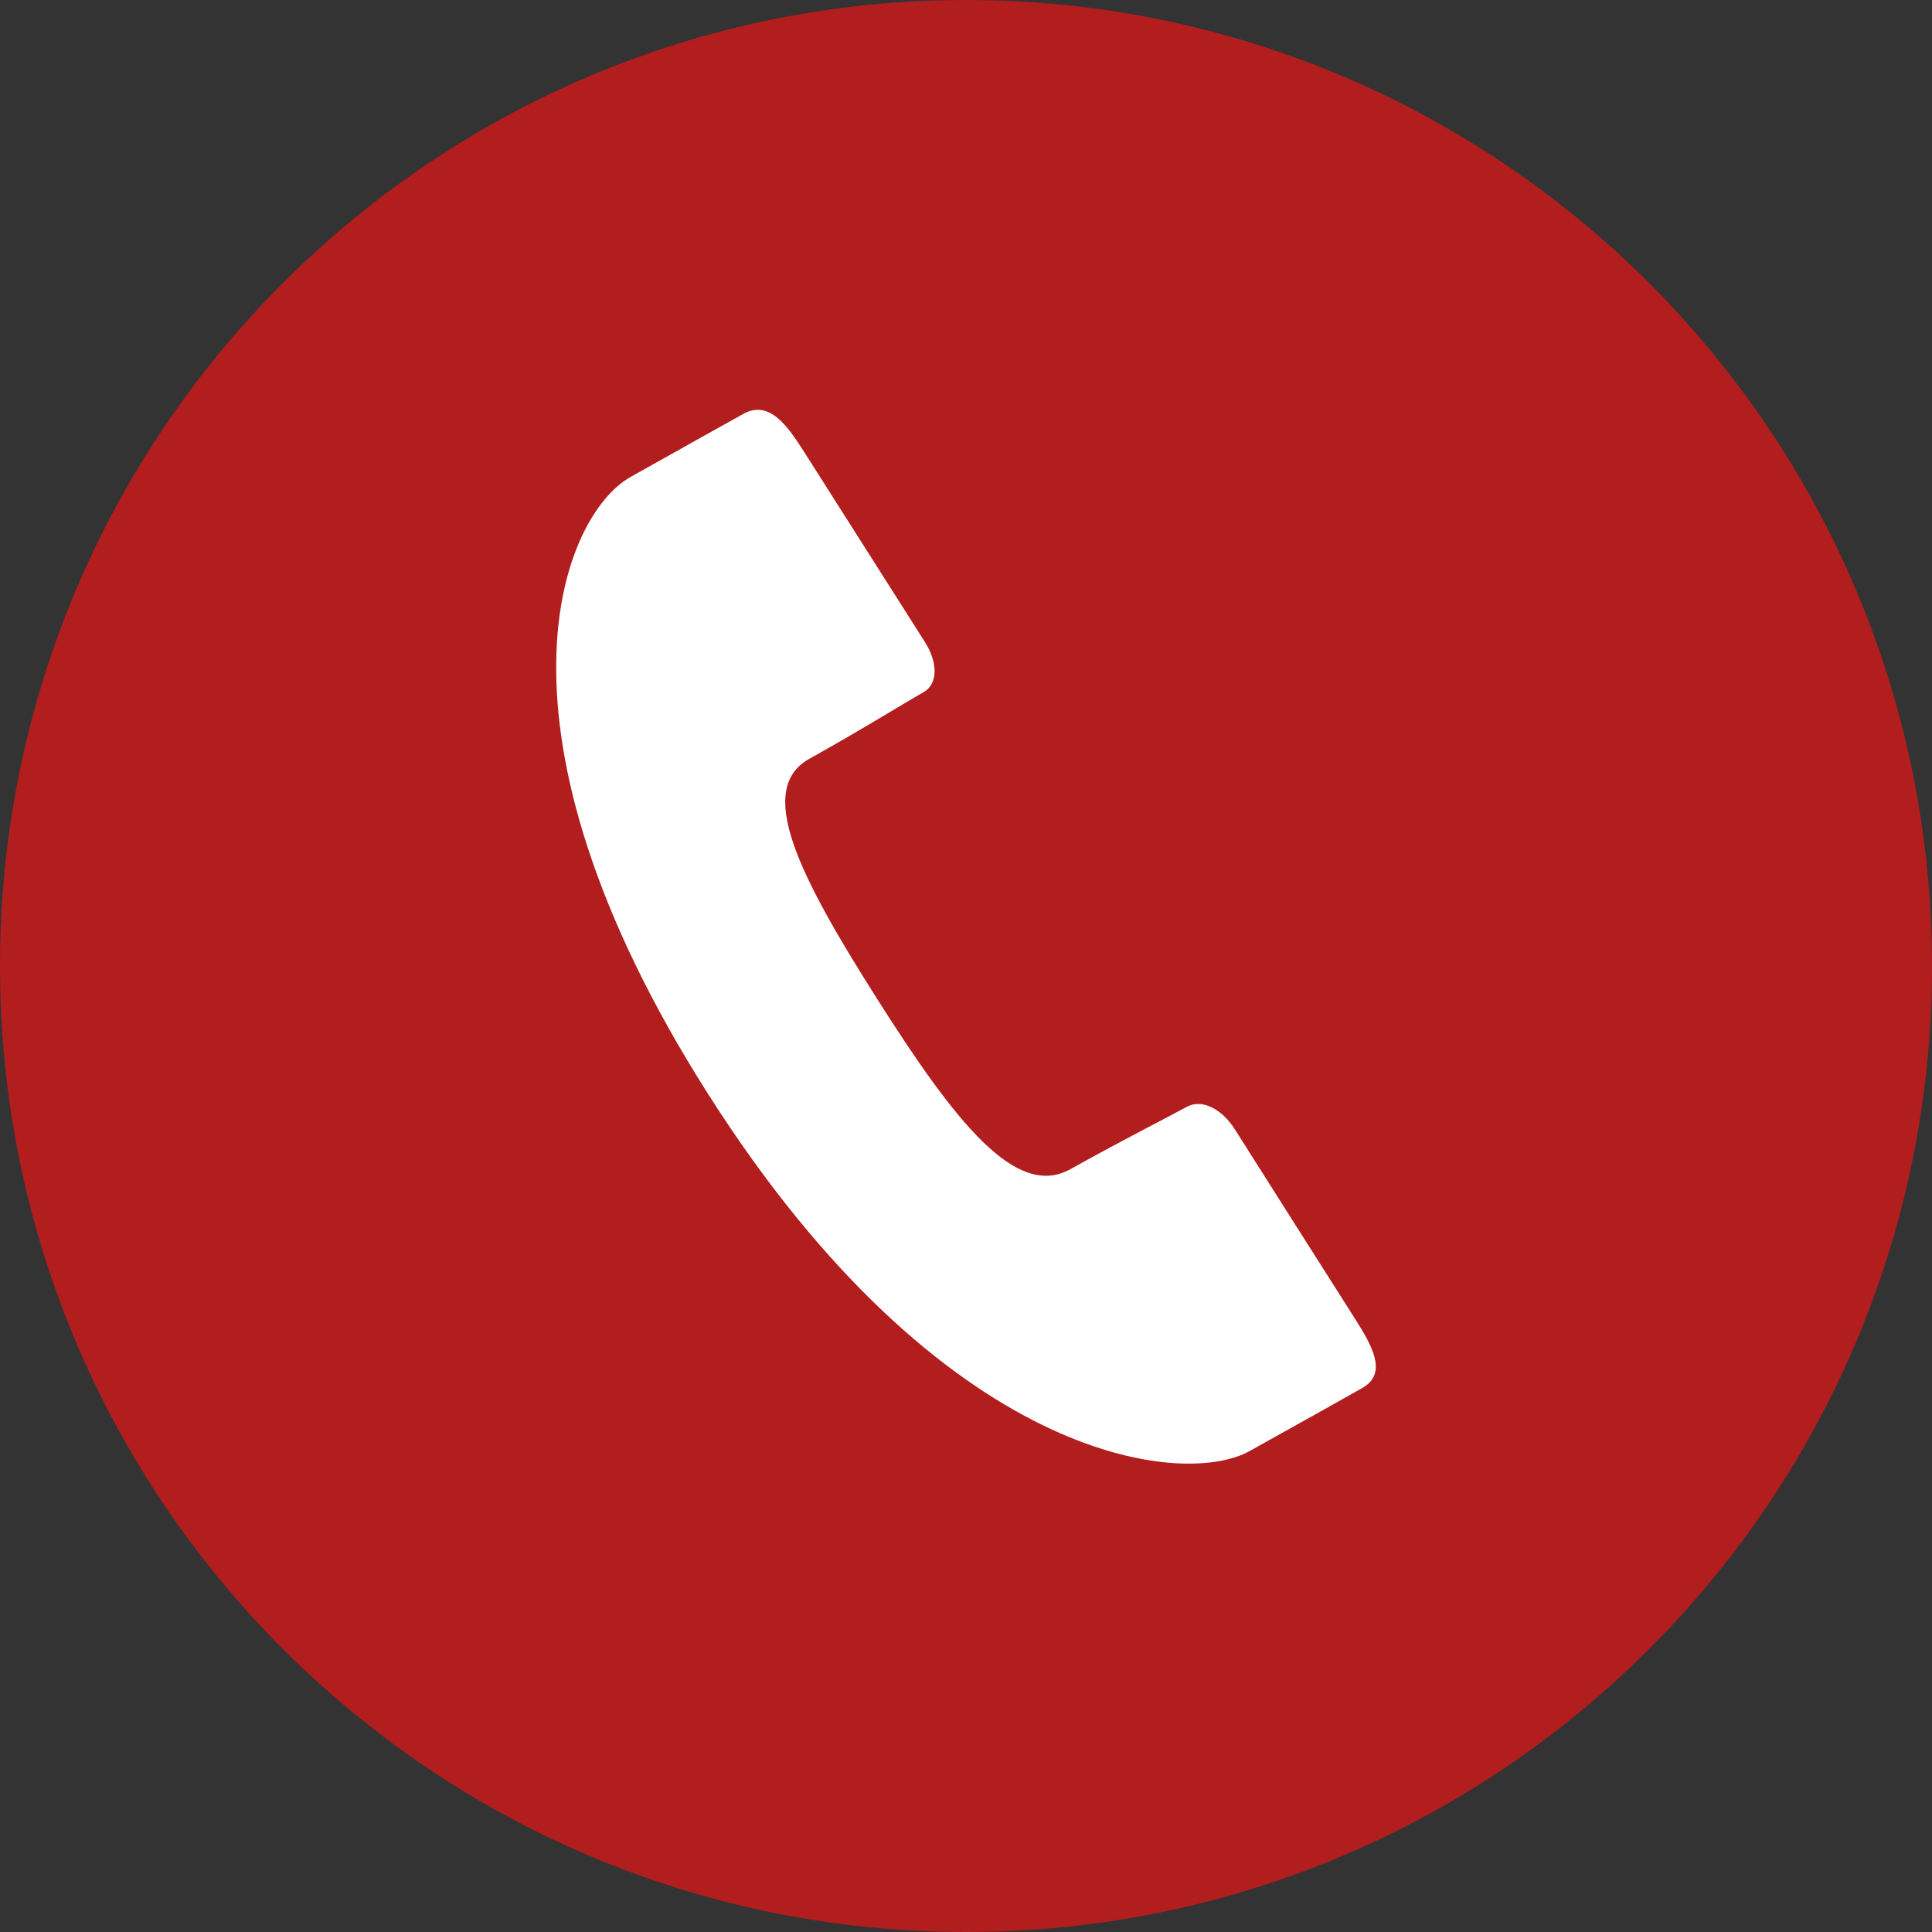 <svg width="66" height="66" viewBox="0 0 66 66" fill="none" xmlns="http://www.w3.org/2000/svg"><rect x="0" y="0" width="66" height="66" fill="#333333" stroke="none"/><path d="M66 33c0 18.225-14.775 33-33 33S0 51.225 0 33 14.775 0 33 0s33 14.775 33 33Z" fill="#B21D1E"/><path d="M27.652 25.92c1.853-1.034 3.364-1.978 3.885-2.265.522-.288.498-1.032.058-1.725l-4.108-6.466c-.573-.902-1.202-1.822-2.095-1.324-.893.498-1.556.865-3.855 2.156-2.3 1.29-5.343 8.494 2.643 21.062 7.986 12.568 16.203 13.494 18.504 12.214 2.3-1.28 2.964-1.654 3.852-2.155.888-.502.328-1.456-.244-2.362 0 0-3.662-5.763-4.102-6.466-.441-.703-1.131-1.065-1.65-.776-.52.288-2.119 1.092-3.972 2.127-1.854 1.034-3.918-1.579-6.607-5.82-2.689-4.24-4.162-7.169-2.31-8.2Z" fill="#fff"/></svg>